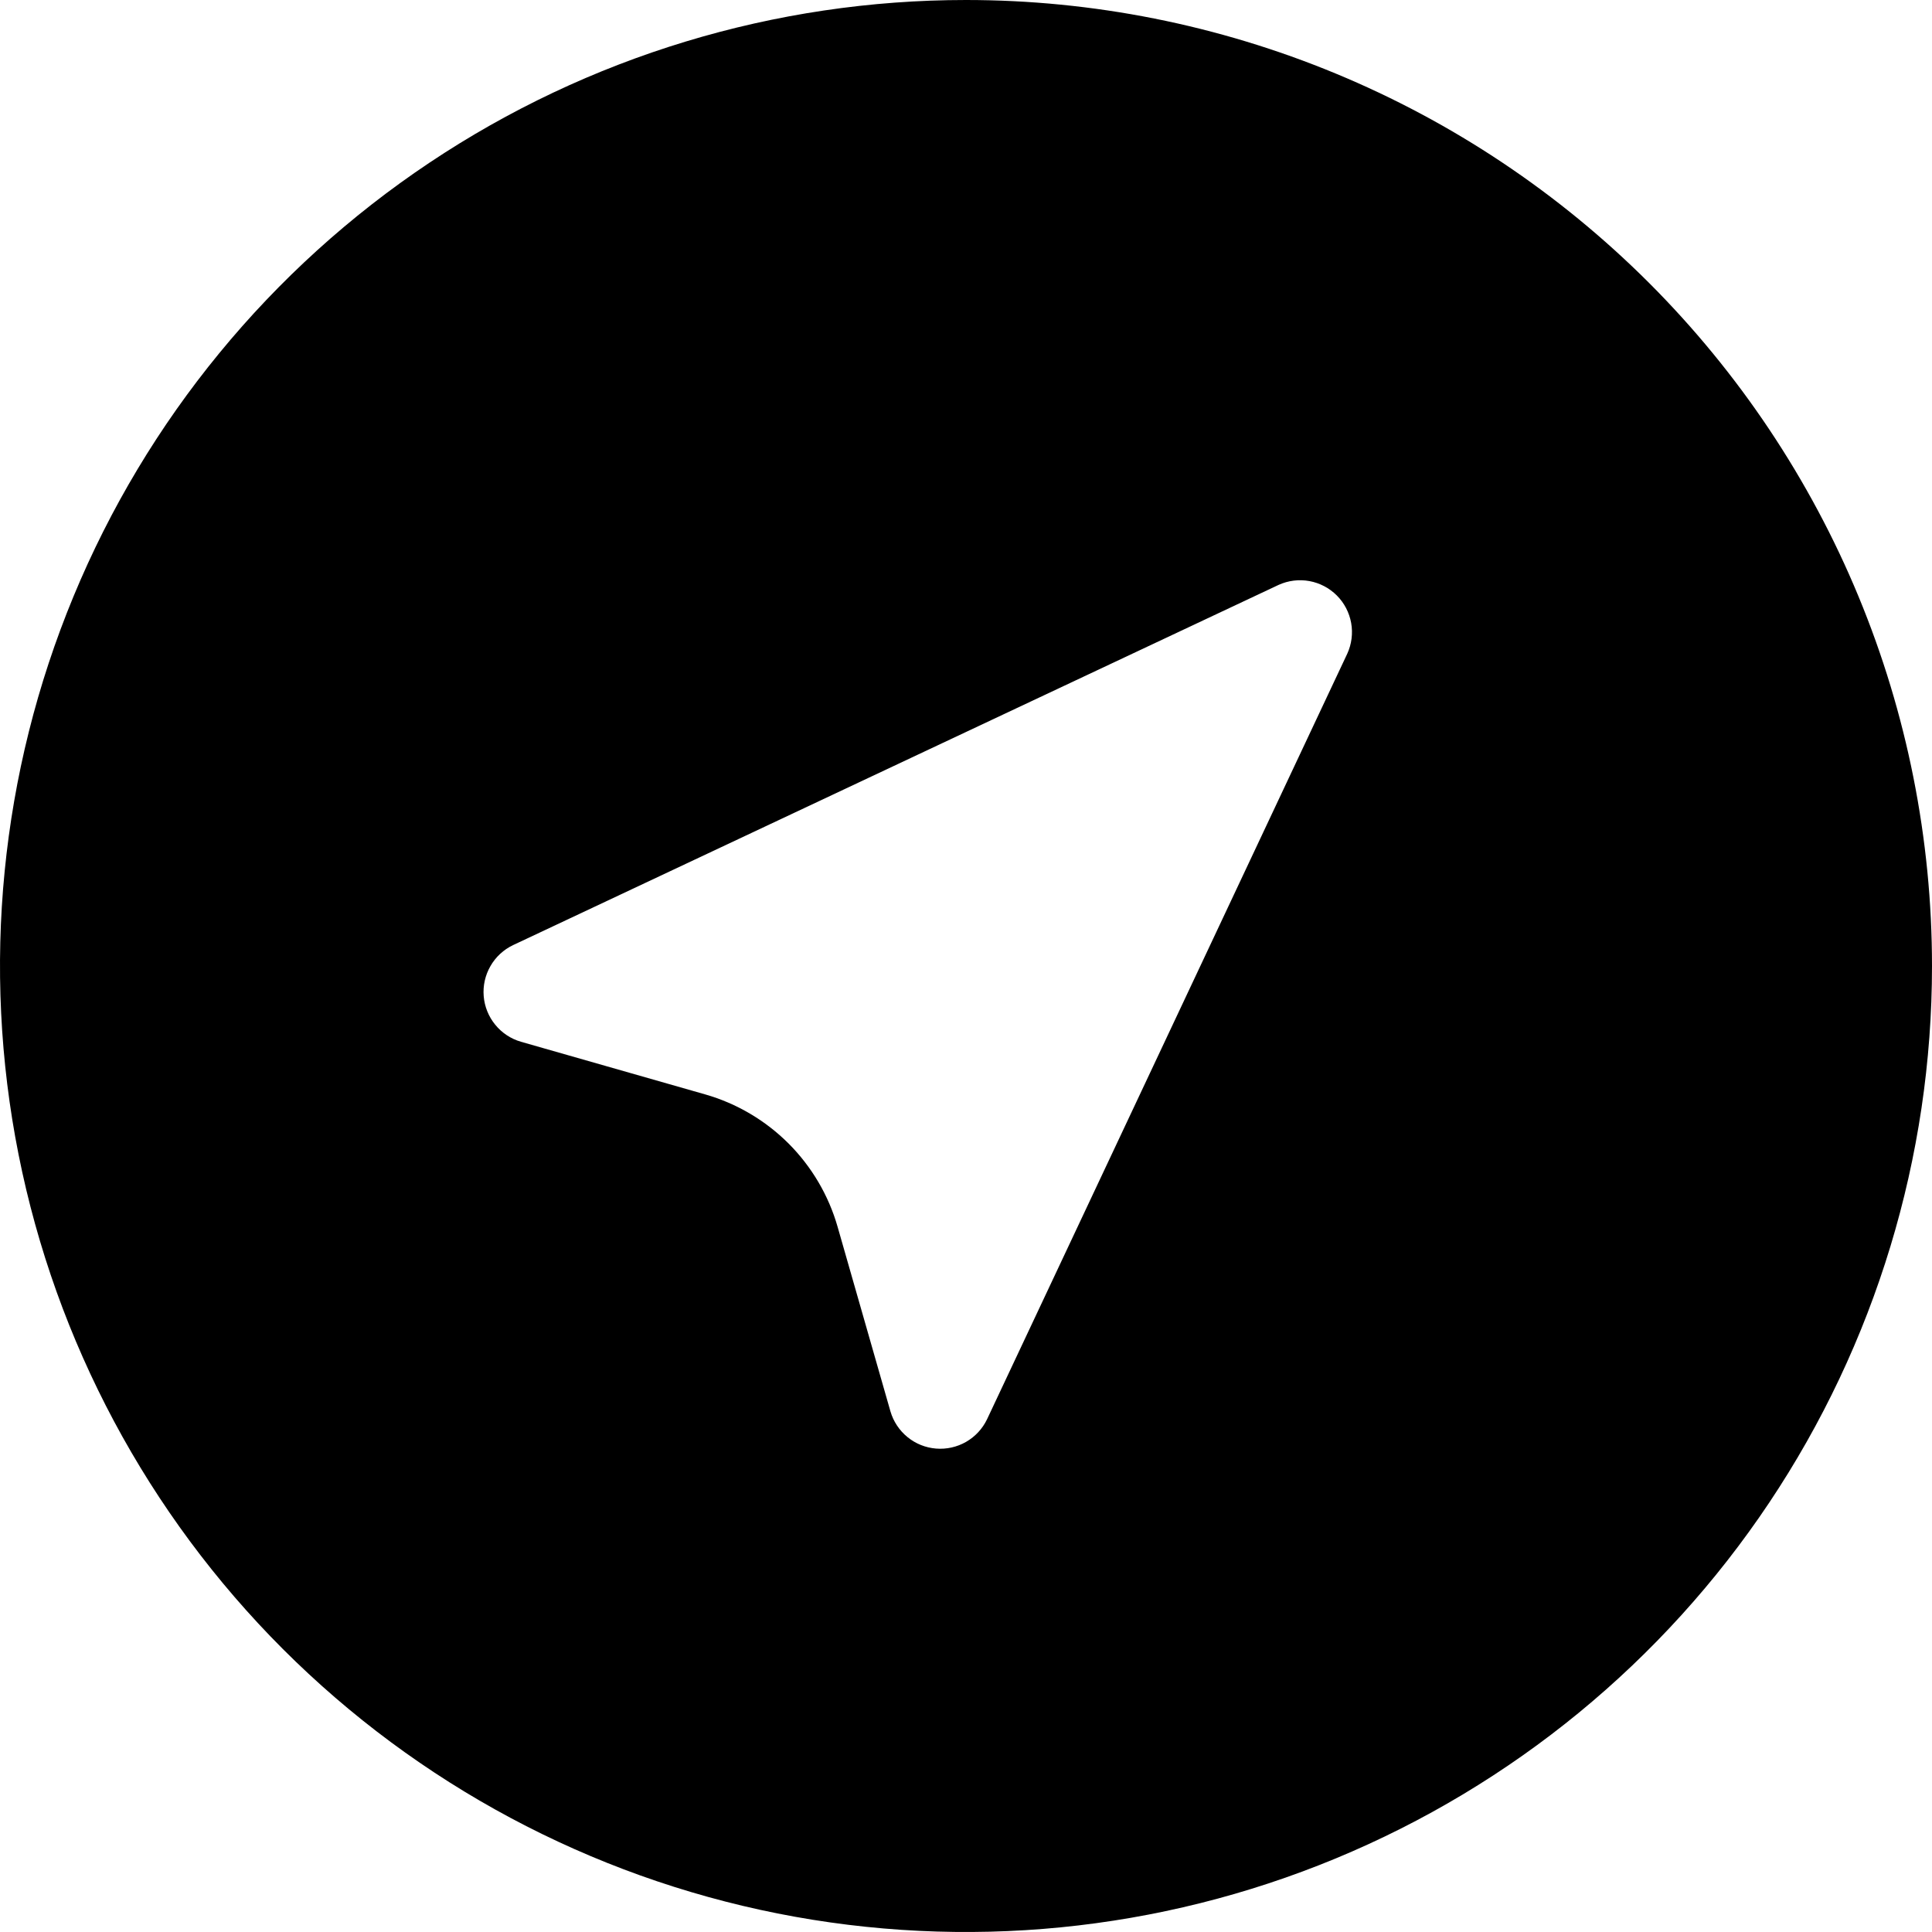 <svg width="50" height="50" viewBox="0 0 50 50" fill="none" xmlns="http://www.w3.org/2000/svg">
<path d="M25 0C20.055 0 15.222 1.466 11.111 4.213C7 6.96 3.795 10.865 1.903 15.433C0.011 20.001 -0.484 25.028 0.48 29.877C1.445 34.727 3.826 39.181 7.322 42.678C10.819 46.174 15.273 48.555 20.123 49.52C24.972 50.484 29.999 49.989 34.567 48.097C39.135 46.205 43.04 43.001 45.787 38.889C48.534 34.778 50 29.945 50 25C50 21.717 49.353 18.466 48.097 15.433C46.841 12.4 44.999 9.644 42.678 7.322C40.356 5.001 37.6 3.159 34.567 1.903C31.534 0.647 28.283 0 25 0ZM34.867 16.918L25.545 36.73C25.428 36.975 25.239 37.179 25.003 37.315C24.768 37.45 24.496 37.511 24.225 37.489C23.954 37.467 23.696 37.364 23.486 37.192C23.275 37.02 23.121 36.788 23.045 36.528L21.677 31.75C21.444 30.935 21.006 30.193 20.407 29.593C19.807 28.994 19.065 28.556 18.25 28.323L13.48 26.96C13.219 26.884 12.987 26.73 12.816 26.519C12.644 26.309 12.54 26.051 12.518 25.78C12.496 25.509 12.557 25.237 12.693 25.002C12.828 24.766 13.032 24.577 13.277 24.46L33.09 15.137C33.339 15.024 33.617 14.989 33.886 15.038C34.155 15.087 34.403 15.217 34.597 15.411C34.79 15.604 34.919 15.852 34.968 16.122C35.016 16.391 34.981 16.669 34.867 16.918Z" fill="black"/>
</svg>
